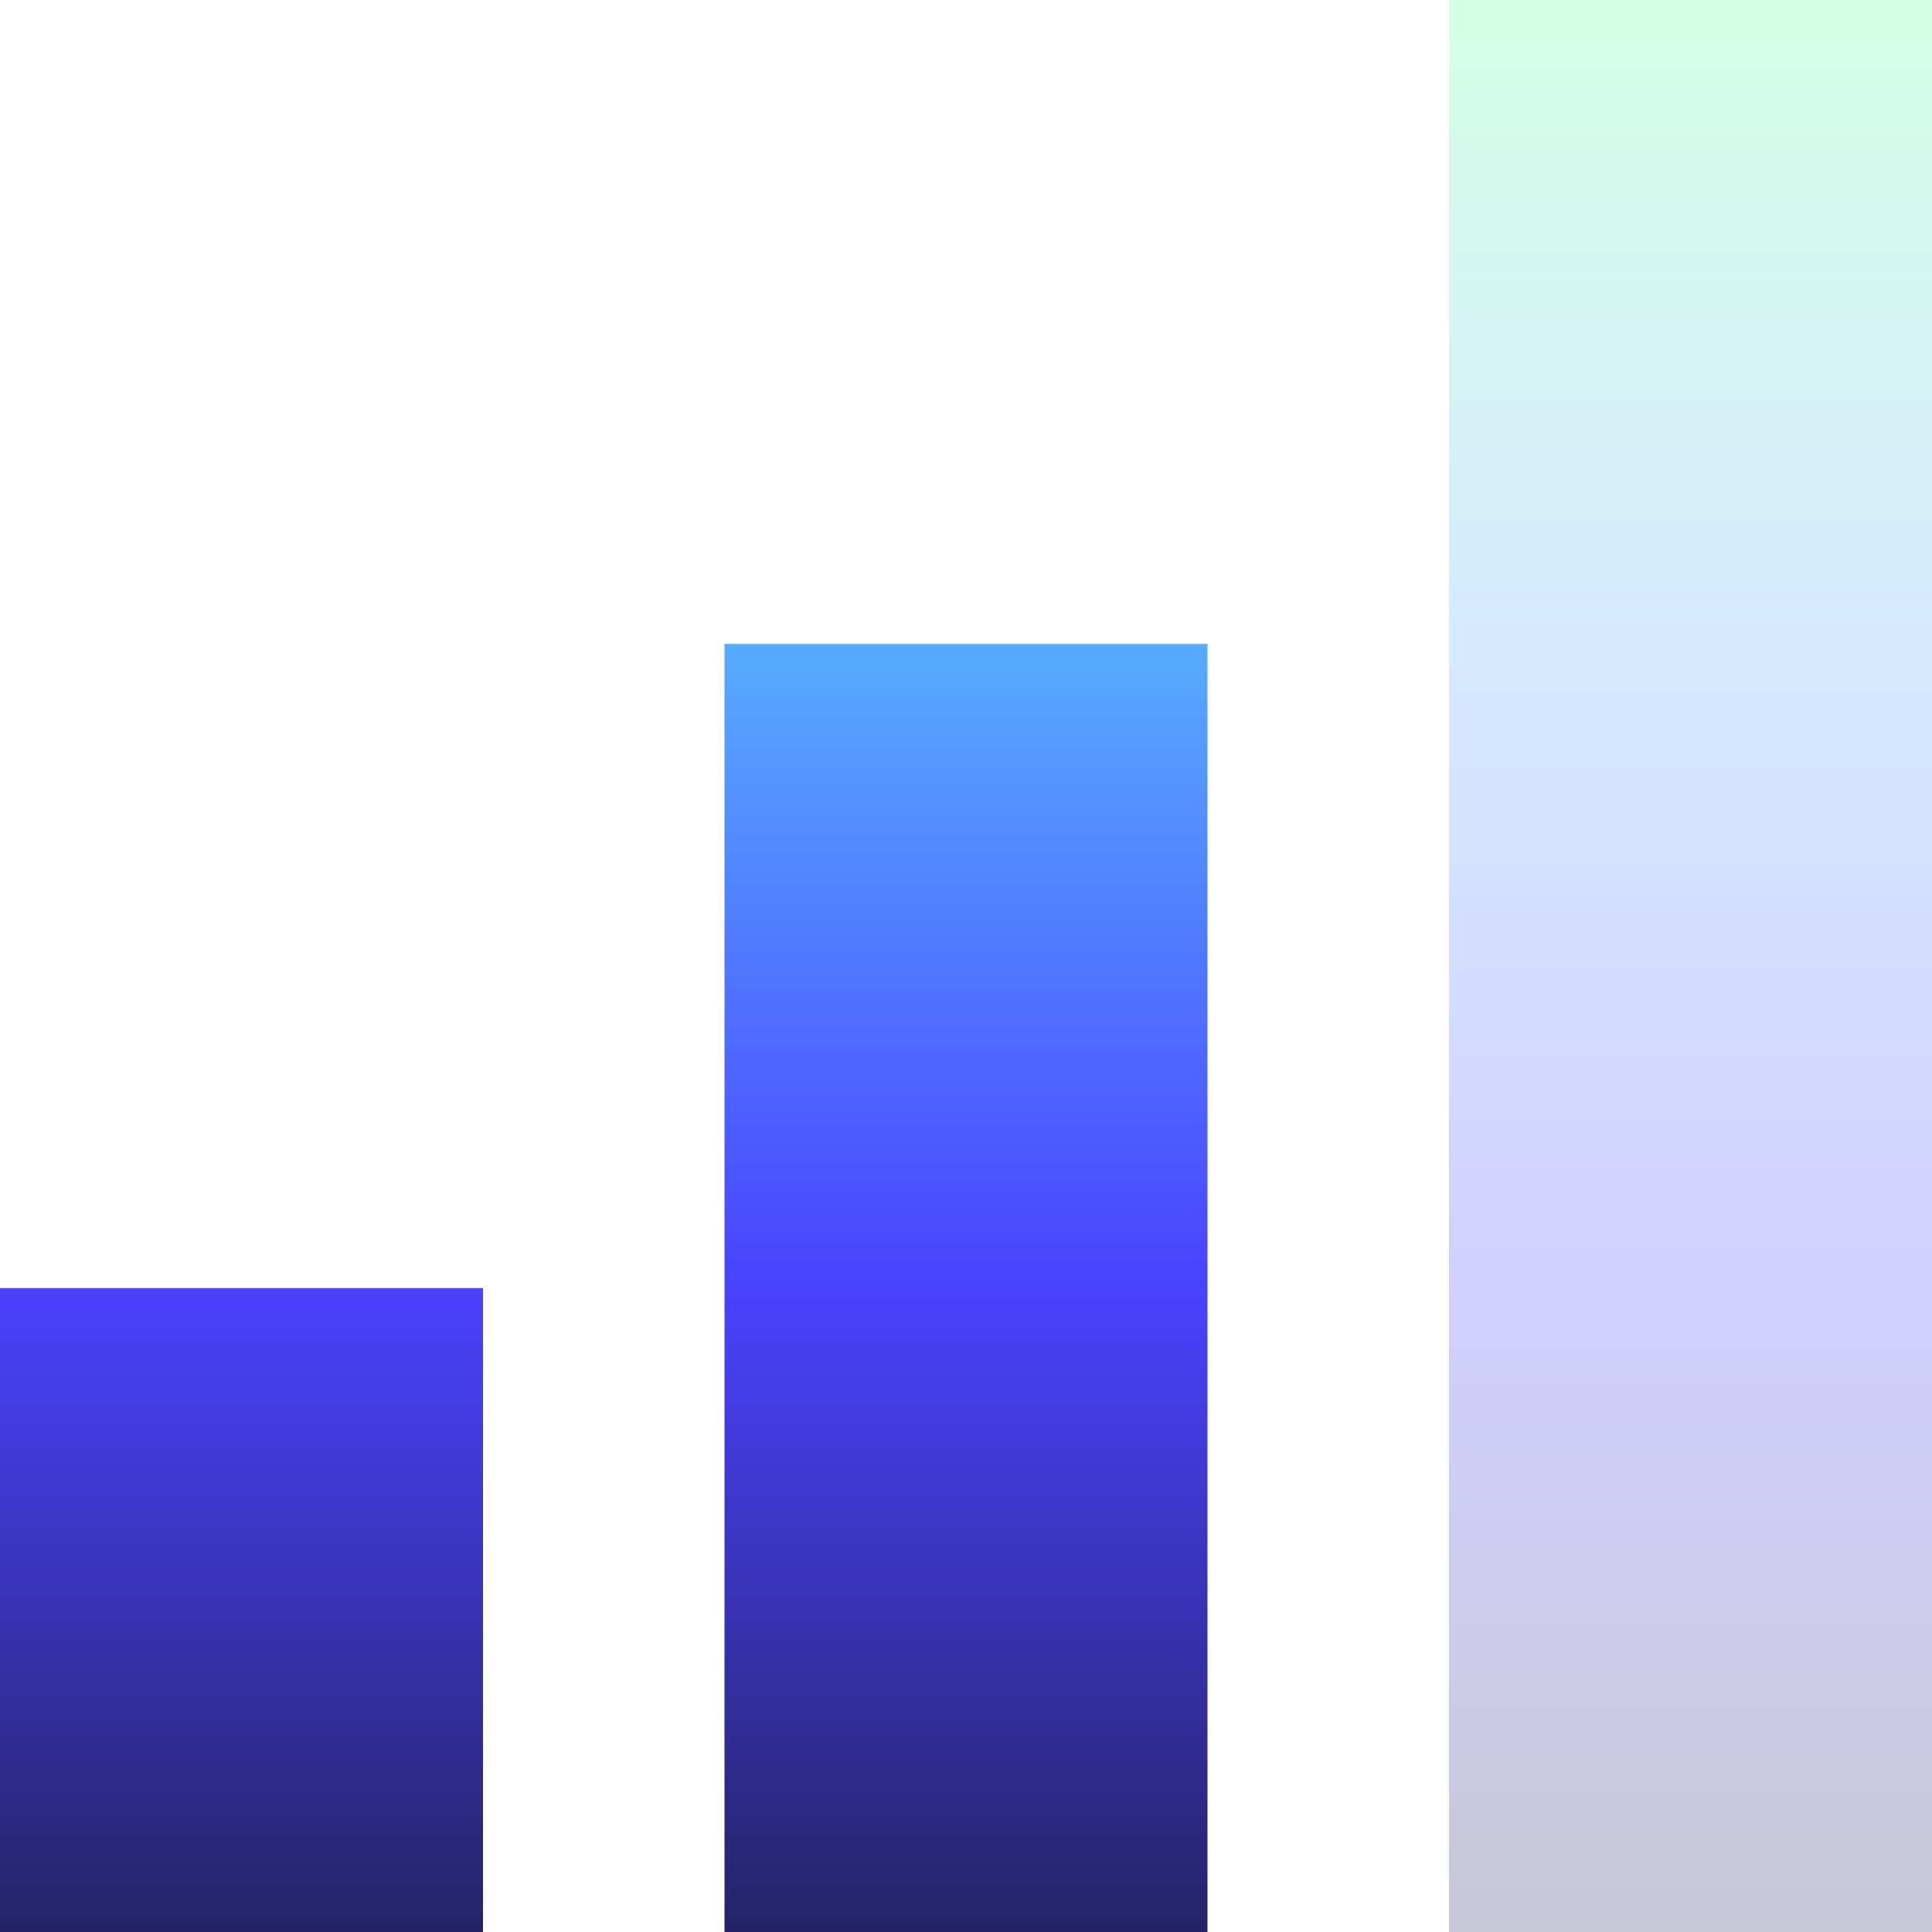 <?xml version="1.0" encoding="UTF-8"?>
<svg id="b" data-name="Layer 2" xmlns="http://www.w3.org/2000/svg" xmlns:xlink="http://www.w3.org/1999/xlink" viewBox="0 0 100 100">
  <defs>
    <style>
      .g {
        fill: url(#f);
      }

      .h {
        fill: url(#e);
      }

      .i {
        fill: url(#d);
        opacity: .25;
      }
    </style>
    <linearGradient id="d" x1="87.5" y1="100" x2="87.5" y2="0" gradientUnits="userSpaceOnUse">
      <stop offset="0" stop-color="#252366"/>
      <stop offset=".33" stop-color="#4942ff"/>
      <stop offset=".67" stop-color="#57abff"/>
      <stop offset="1" stop-color="#57ff9c"/>
    </linearGradient>
    <linearGradient id="e" x1="12.5" y1="100" x2="12.5" y2="66.67" gradientUnits="userSpaceOnUse">
      <stop offset="0" stop-color="#252366"/>
      <stop offset="1" stop-color="#4942ff"/>
    </linearGradient>
    <linearGradient id="f" x1="50" y1="100" x2="50" y2="33.33" gradientUnits="userSpaceOnUse">
      <stop offset="0" stop-color="#252366"/>
      <stop offset=".5" stop-color="#4942ff"/>
      <stop offset="1" stop-color="#57abff"/>
    </linearGradient>
  </defs>
  <g id="c" data-name="Layer 6">
    <g>
      <rect class="i" x="75" width="25" height="100"/>
      <rect class="h" y="66.67" width="25" height="33.33"/>
      <rect class="g" x="37.5" y="33.33" width="25" height="66.67"/>
    </g>
  </g>
</svg>
